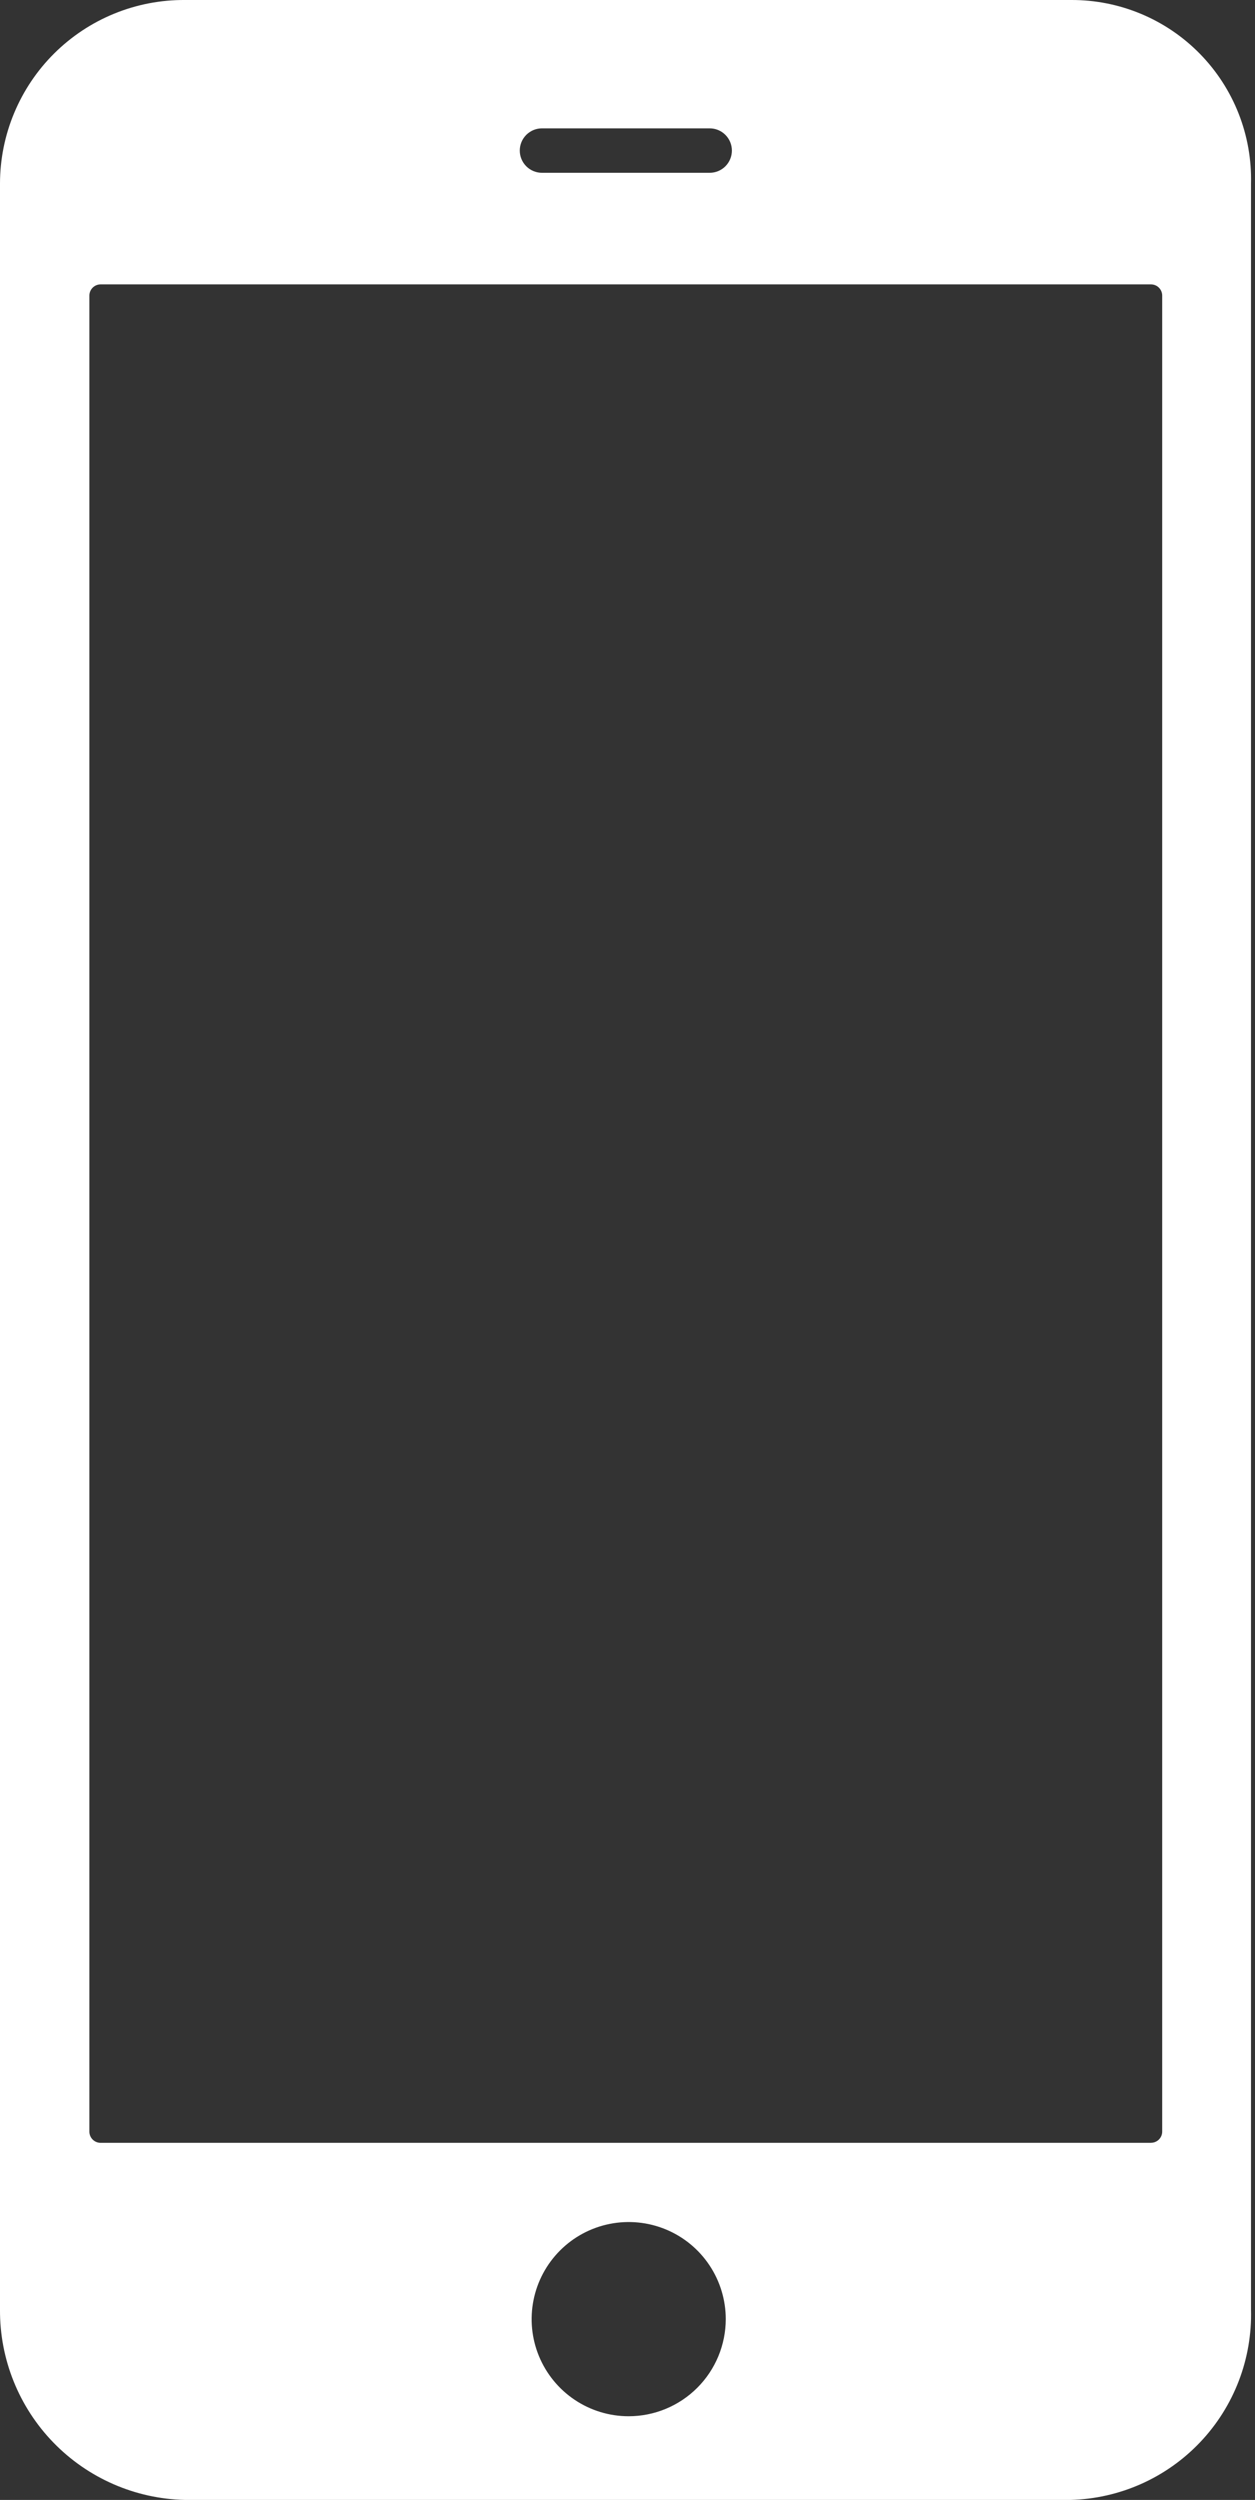 <?xml version="1.0" encoding="UTF-8"?> <svg xmlns="http://www.w3.org/2000/svg" width="113" height="225" viewBox="0 0 113 225" fill="none"><rect x="0" y="0" width="113" height="225" fill="#333333" stroke="none"/> <path d="M96.444 0H16.652C14.472 -0.014 12.311 0.402 10.292 1.226C8.273 2.049 6.438 3.264 4.89 4.799C3.342 6.335 2.114 8.162 1.275 10.174C0.435 12.186 0.002 14.344 0 16.524V207.872C-0.027 212.341 1.704 216.641 4.819 219.846C7.934 223.05 12.184 224.901 16.652 225H96.392C98.584 224.942 100.742 224.454 102.745 223.562C104.748 222.67 106.555 221.392 108.064 219.801C109.573 218.211 110.753 216.339 111.539 214.292C112.324 212.245 112.698 210.063 112.64 207.872V16.524C112.693 14.368 112.313 12.222 111.522 10.215C110.731 8.208 109.545 6.38 108.035 4.839C106.525 3.298 104.721 2.076 102.73 1.245C100.739 0.414 98.602 -0.009 96.444 0ZM48.8 11.552H63.9C64.431 11.552 64.939 11.763 65.314 12.138C65.689 12.513 65.9 13.022 65.9 13.552C65.9 14.083 65.689 14.591 65.314 14.967C64.939 15.342 64.431 15.552 63.9 15.552H48.8C48.27 15.552 47.761 15.342 47.386 14.967C47.011 14.591 46.8 14.083 46.8 13.552C46.8 13.022 47.011 12.513 47.386 12.138C47.761 11.763 48.27 11.552 48.8 11.552ZM56.596 217.468C54.868 217.466 53.179 216.951 51.744 215.989C50.308 215.027 49.19 213.661 48.53 212.064C47.87 210.467 47.699 208.71 48.038 207.015C48.376 205.321 49.21 203.765 50.432 202.544C51.655 201.322 53.212 200.491 54.907 200.155C56.603 199.819 58.359 199.993 59.956 200.654C61.552 201.316 62.916 202.436 63.876 203.874C64.836 205.311 65.348 207 65.348 208.728C65.345 211.046 64.422 213.269 62.782 214.907C61.142 216.546 58.919 217.467 56.6 217.468H56.596ZM103.636 192.86H9.056C8.79 192.86 8.534 192.754 8.345 192.566C8.156 192.378 8.049 192.123 8.048 191.856V26.6C8.049 26.334 8.156 26.078 8.345 25.89C8.534 25.702 8.79 25.596 9.056 25.596H103.636C103.903 25.596 104.159 25.702 104.347 25.89C104.536 26.078 104.643 26.334 104.644 26.6V191.852C104.643 192.119 104.536 192.374 104.347 192.562C104.159 192.75 103.903 192.856 103.636 192.856V192.86Z" fill="white"></path> </svg> 
